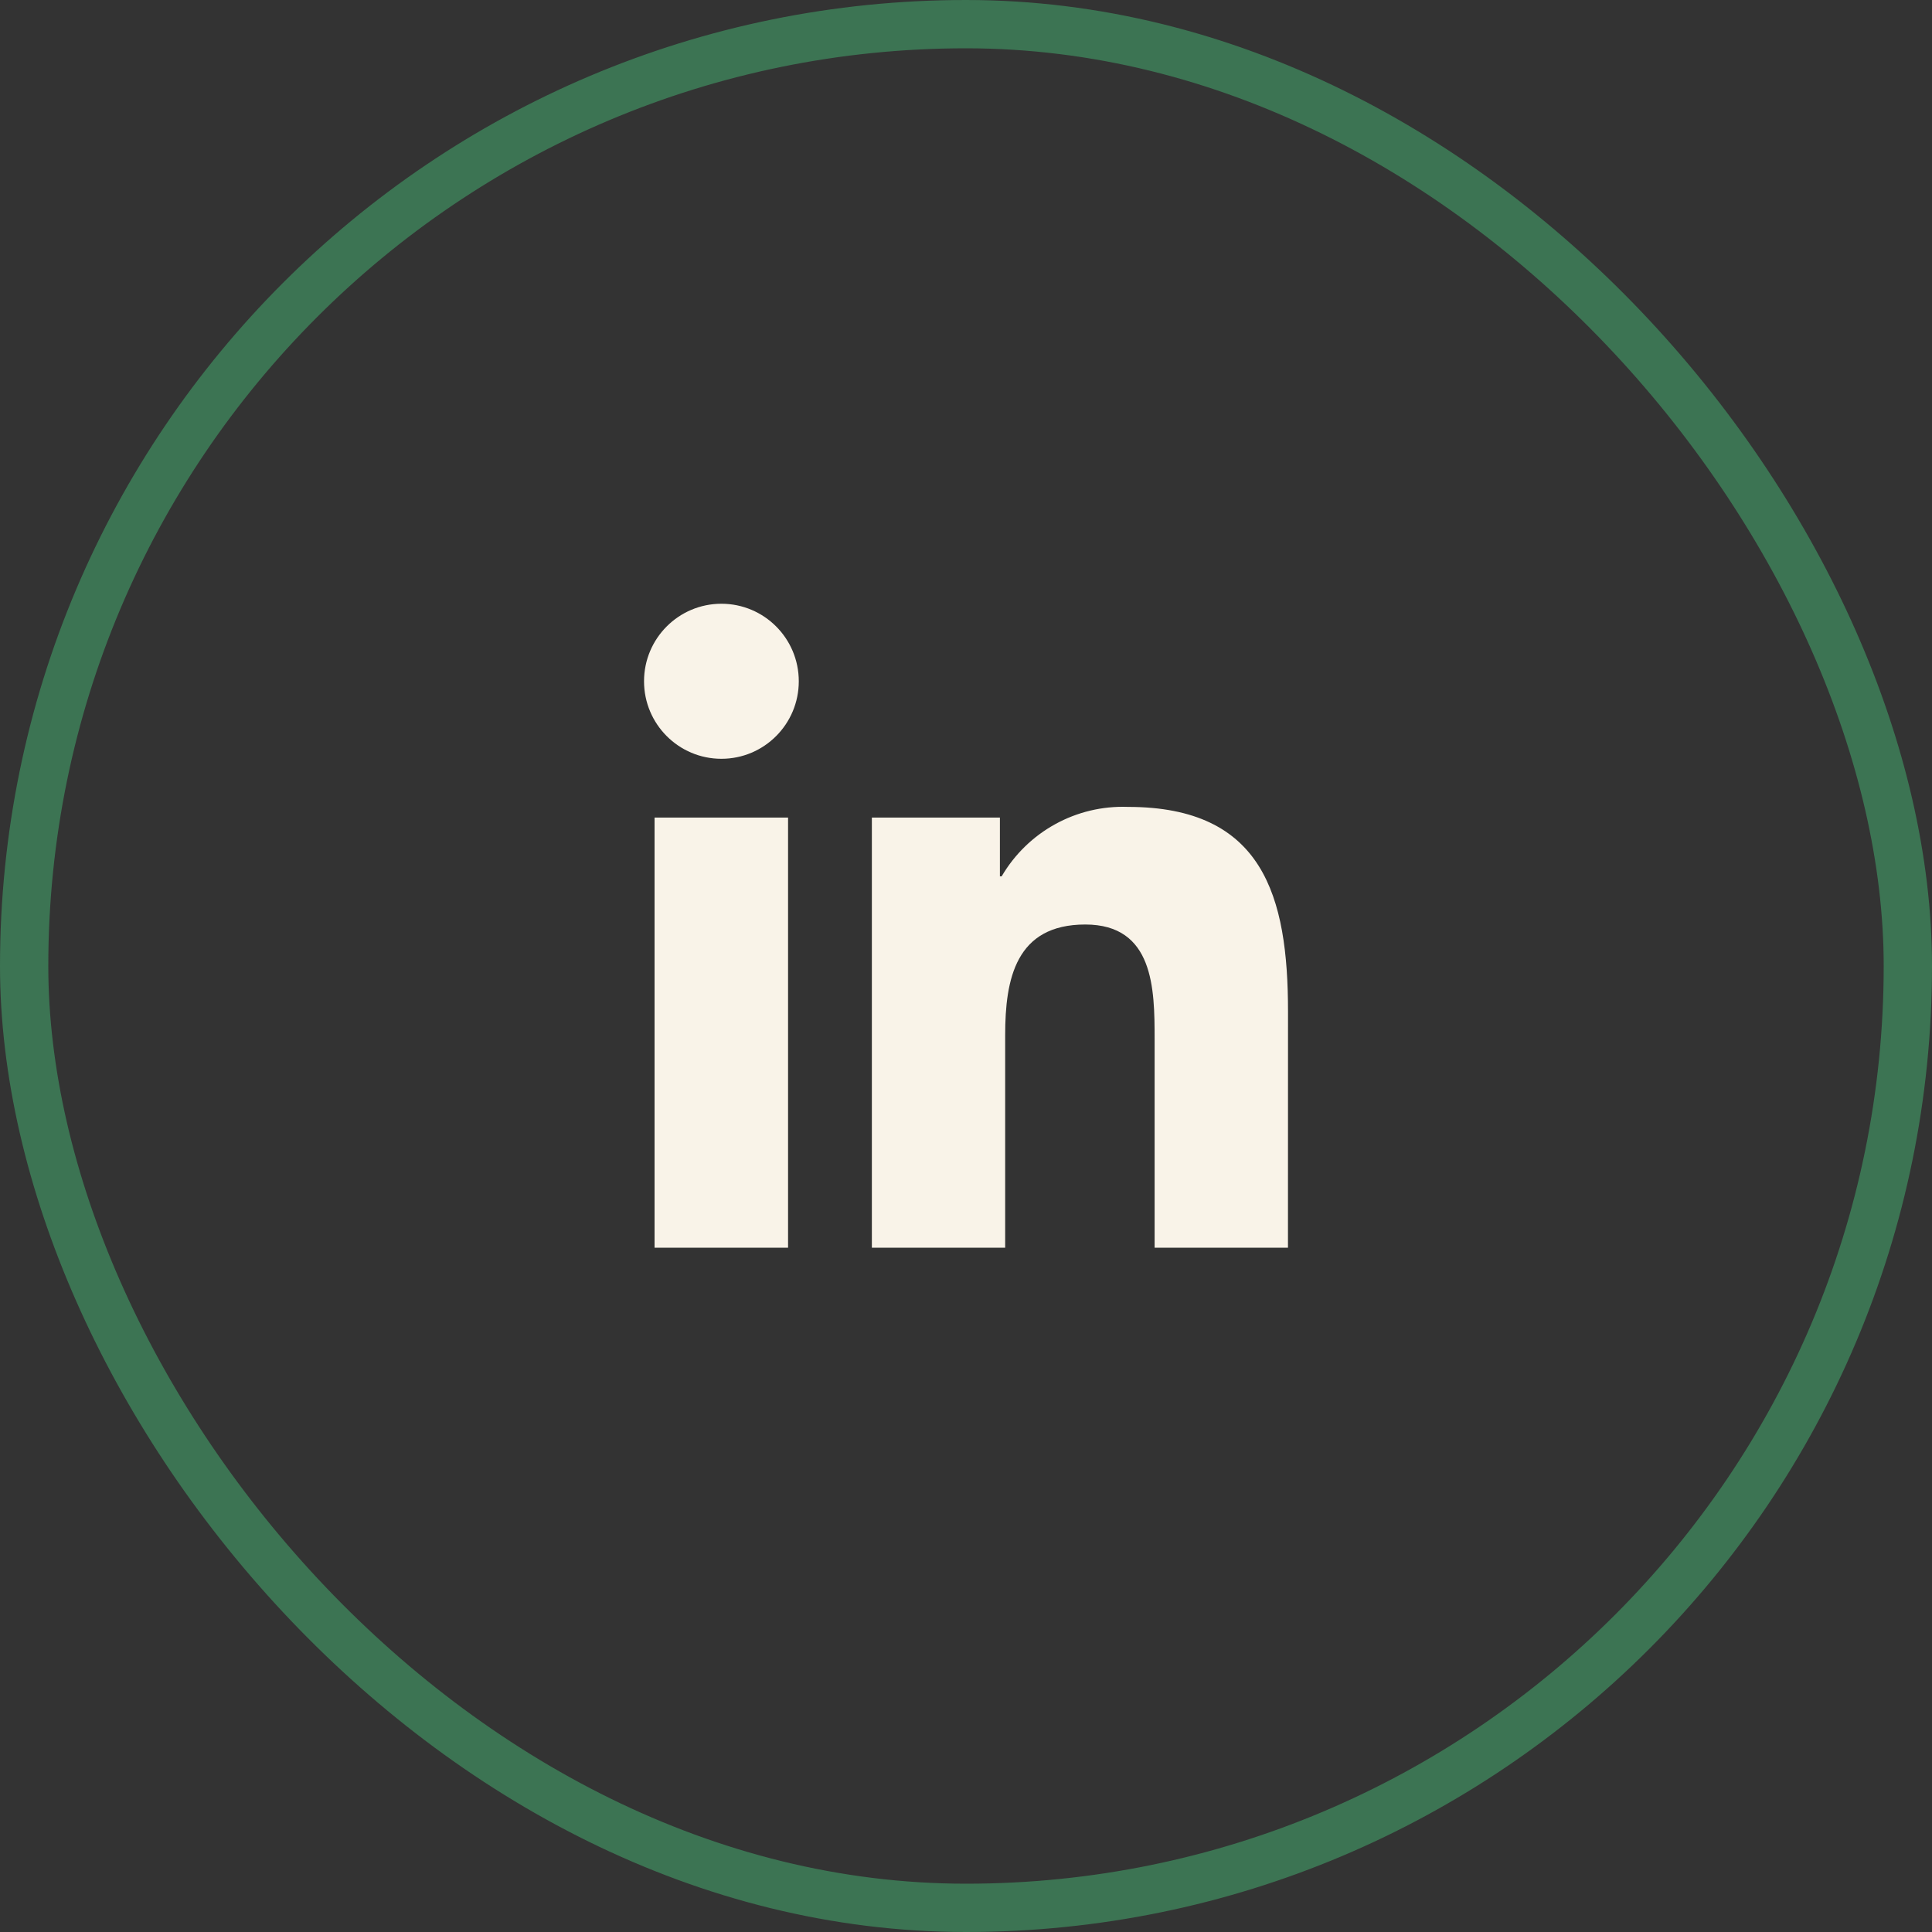<?xml version="1.0" encoding="UTF-8"?> <svg xmlns="http://www.w3.org/2000/svg" width="40" height="40" viewBox="0 0 40 40" fill="none"><rect x="0" y="0" width="40" height="40" fill="#333333" stroke="none"/><g id="Group 2072748541"><rect id="Rectangle 1873" x="0.5" y="0.5" width="39" height="39" rx="19.5" stroke="#3C7453"></rect><path id="Path_2520" d="M26.666 25.833H23.905V21.503C23.905 20.47 23.887 19.141 22.469 19.141C21.031 19.141 20.811 20.266 20.811 21.428V25.833H18.051V16.927H20.702V18.144H20.738C21.279 17.219 22.284 16.666 23.353 16.706C26.152 16.706 26.667 18.55 26.667 20.947L26.666 25.833ZM14.936 15.71C14.051 15.71 13.334 14.991 13.334 14.105C13.334 13.218 14.051 12.5 14.936 12.5C15.821 12.5 16.538 13.218 16.538 14.105C16.538 14.991 15.821 15.71 14.936 15.71ZM16.316 25.833H13.552V16.927H16.316V25.833Z" fill="#F9F3E8"></path></g></svg> 